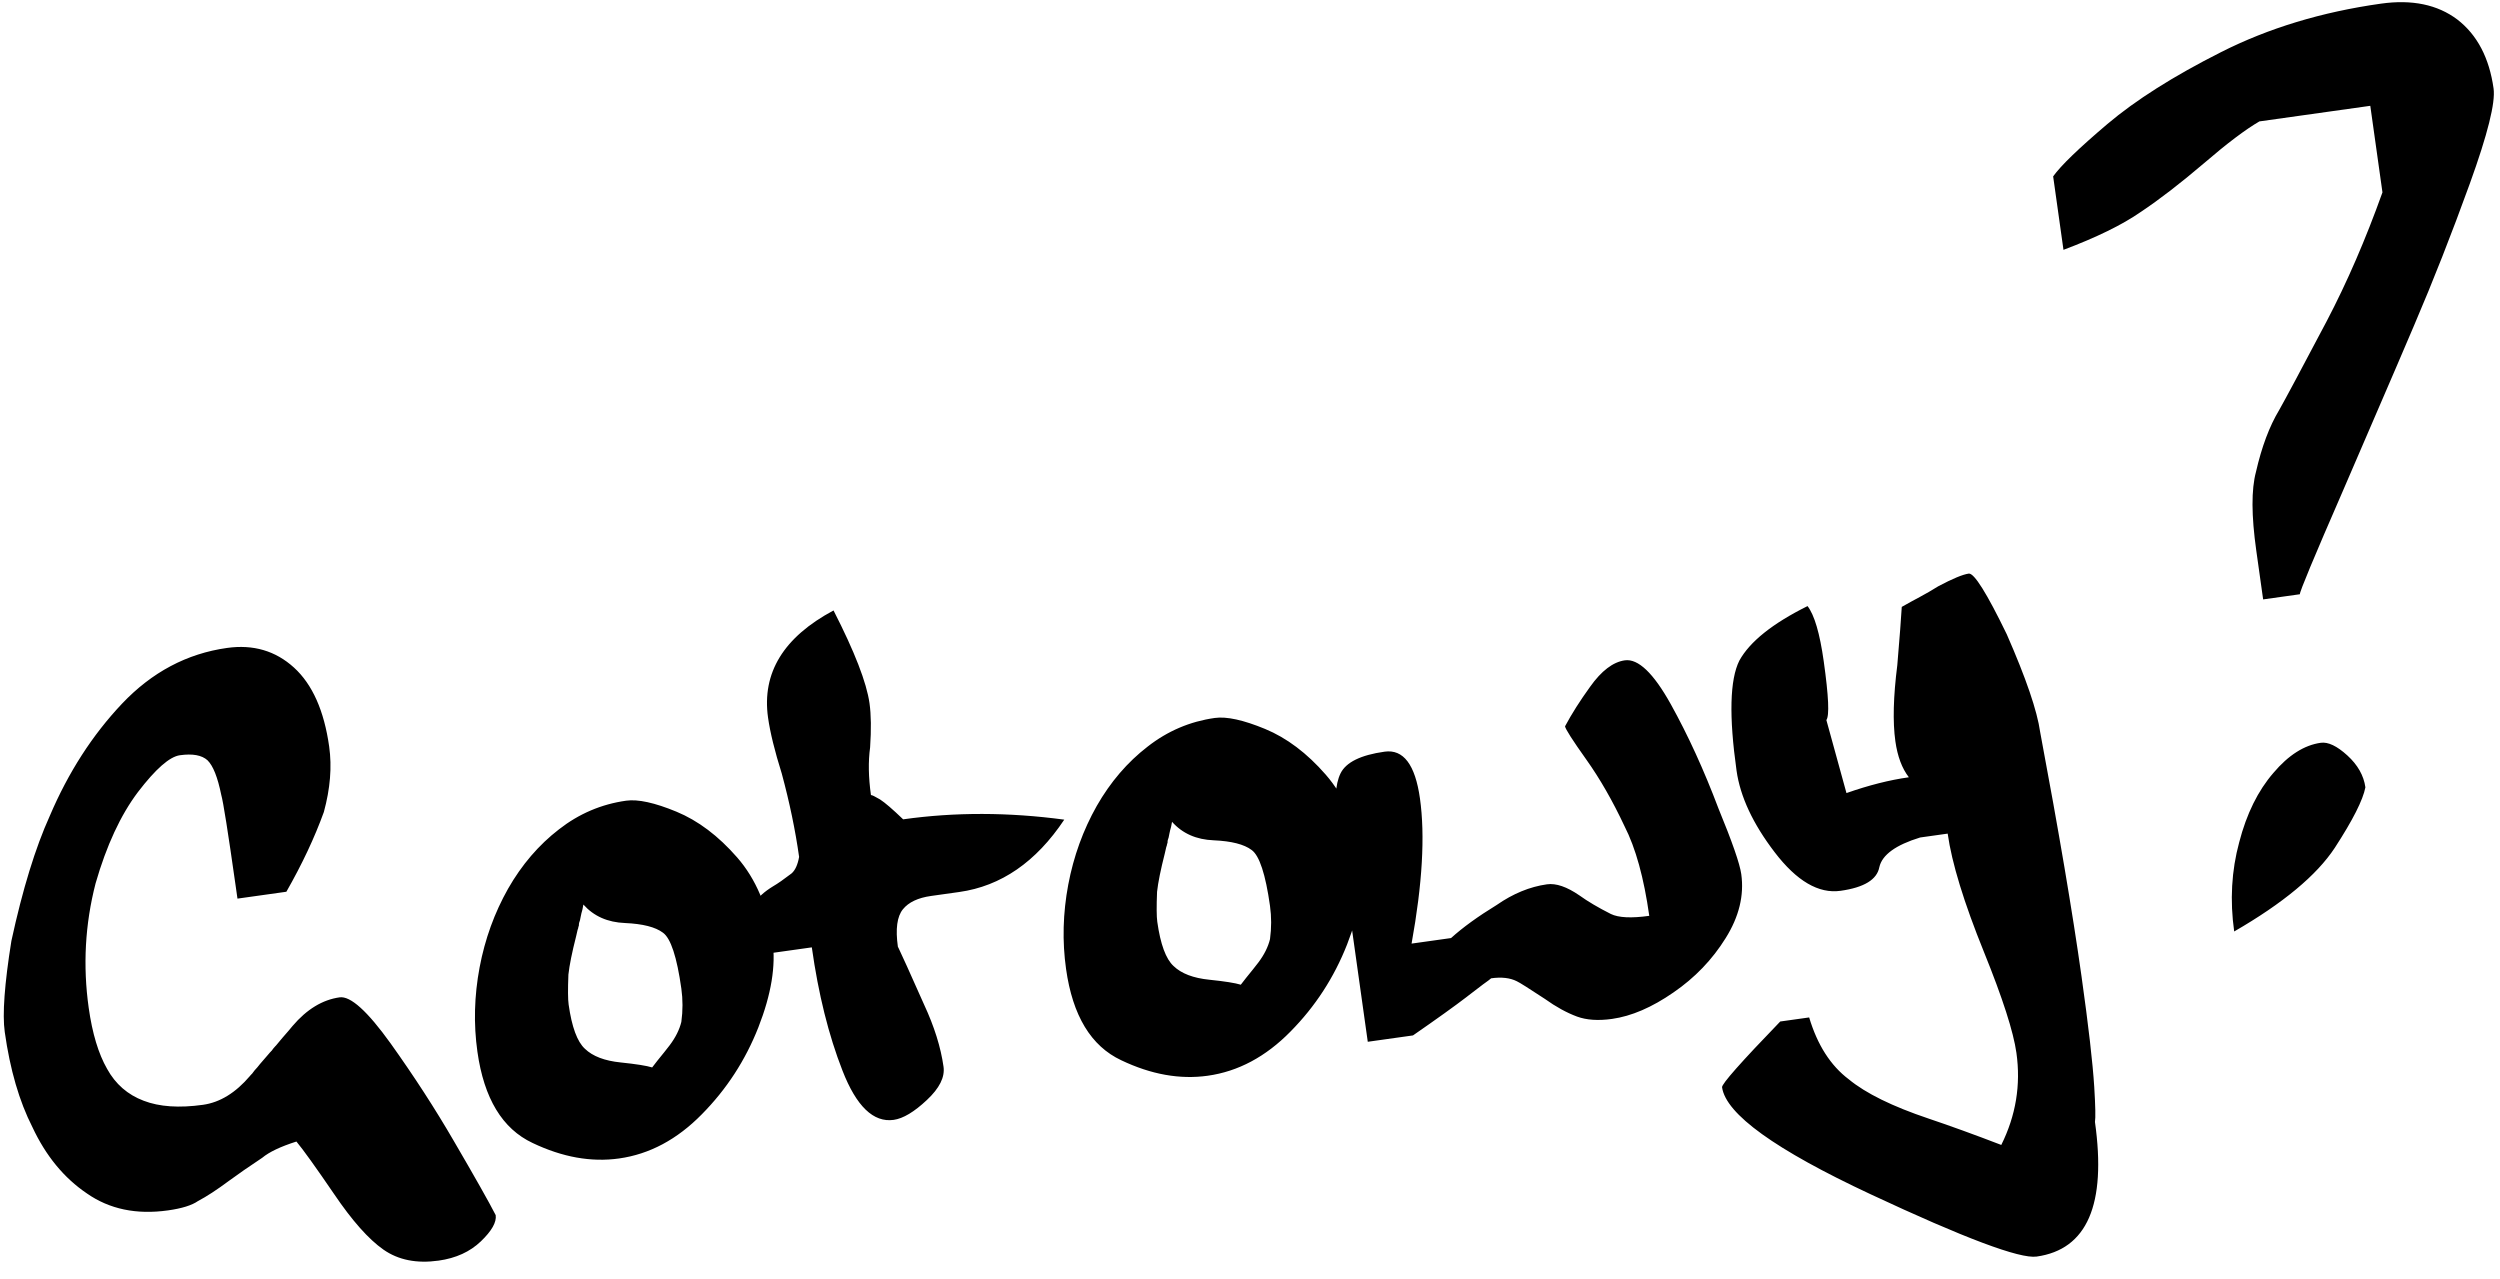 <?xml version="1.0" encoding="UTF-8"?>
<svg width="129px" height="66px" viewBox="0 0 129 66" version="1.1" xmlns="http://www.w3.org/2000/svg" xmlns:xlink="http://www.w3.org/1999/xlink">
    <!-- Generator: Sketch 57.1 (83088) - https://sketch.com -->
    <title>Gotowy? 2</title>
    <desc>Created with Sketch.</desc>
    <g id="Home-Page" stroke="none" stroke-width="1" fill="none" fill-rule="evenodd">
        <g id="Desktop-HD-2-Final" transform="translate(-1046, -1043)" fill="#000000" fill-rule="nonzero">
            <g id="Gotowy?-2" transform="translate(1110.5, 1077.5) rotate(-8) translate(-1110.5, -1077.5) translate(1042, 1047)">
                <path d="M22.79,54.924 C23.691,54.924 24.457,54.697 25.087,54.242 C25.717,53.787 26.032,53.377 26.032,53.01 C25.777,52.276 25.242,50.916 24.429,48.93 C23.703,47.144 22.858,45.326 21.893,43.475 C20.944,41.665 20.186,40.76 19.62,40.76 C18.726,40.76 17.857,41.135 17.012,41.884 C16.884,42.004 16.681,42.183 16.402,42.423 C16.154,42.646 16.027,42.762 16.019,42.77 C16.011,42.778 16.003,42.783 15.995,42.787 L15.98,42.798 L15.98,42.798 L15.959,42.817 C15.935,42.833 15.907,42.857 15.875,42.889 L15.875,42.889 L15.827,42.937 C15.819,42.945 15.809,42.955 15.797,42.967 C15.786,42.979 15.772,42.993 15.756,43.009 C15.748,43.017 15.74,43.021 15.732,43.021 L15.732,43.021 L15.72,43.033 C15.72,43.033 15.718,43.035 15.714,43.039 C15.71,43.043 15.704,43.049 15.696,43.057 C15.688,43.065 15.68,43.069 15.672,43.069 L15.672,43.069 L15.67,43.07 C15.663,43.077 15.656,43.085 15.648,43.093 C15.472,43.244 15.281,43.412 15.074,43.595 C14.97,43.699 14.862,43.794 14.751,43.882 L14.751,43.882 L14.725,43.908 L14.725,43.908 C14.718,43.914 14.711,43.922 14.703,43.93 L14.703,43.93 L14.701,43.931 C14.694,43.938 14.687,43.946 14.679,43.954 L14.679,43.954 L14.667,43.966 L14.665,43.967 L14.595,44.038 C14.587,44.046 14.579,44.05 14.571,44.05 L14.571,44.05 L14.553,44.068 C14.549,44.071 14.543,44.077 14.535,44.085 C14.519,44.101 14.507,44.109 14.5,44.109 L14.5,44.109 L14.476,44.133 C13.622,44.891 12.753,45.27 11.868,45.27 C10.624,45.27 9.623,45.058 8.865,44.636 C8.091,44.213 7.545,43.583 7.226,42.746 C6.891,41.908 6.724,40.824 6.724,39.492 C6.724,37.299 7.138,35.197 7.968,33.187 C8.797,31.329 9.738,29.874 10.791,28.821 C11.86,27.768 12.661,27.242 13.196,27.242 C13.858,27.242 14.316,27.393 14.571,27.696 C14.819,28.015 14.97,28.637 15.026,29.562 C15.078,29.925 15.105,31.509 15.109,34.313 L15.11,34.982 L17.658,34.982 C18.663,33.682 19.492,32.414 20.146,31.177 C20.64,30.029 20.888,28.928 20.888,27.876 C20.888,26.002 20.477,24.57 19.656,23.581 C18.834,22.592 17.741,22.098 16.378,22.098 C14.288,22.098 12.366,22.795 10.612,24.191 C8.873,25.579 7.374,27.317 6.114,29.407 C5.149,30.93 4.195,32.968 3.254,35.52 C2.592,37.673 2.261,39.209 2.261,40.126 C2.261,42.088 2.505,43.774 2.991,45.186 C3.47,46.749 4.239,48.009 5.3,48.966 C6.337,49.931 7.677,50.414 9.32,50.414 C10.045,50.414 10.58,50.326 10.923,50.151 C11.393,49.983 11.971,49.712 12.657,49.337 C13.16,49.066 13.778,48.755 14.511,48.404 C14.91,48.157 15.532,47.961 16.378,47.818 C16.665,48.28 17.179,49.261 17.921,50.761 C18.655,52.26 19.364,53.329 20.05,53.967 C20.736,54.605 21.649,54.924 22.79,54.924 Z M32.743,51 C34.33,51 35.845,50.446 37.289,49.337 C38.732,48.237 39.905,46.889 40.806,45.294 C41.699,43.707 42.146,42.275 42.146,40.999 C42.146,39.213 41.743,37.701 40.938,36.465 C40.132,35.229 39.207,34.304 38.162,33.69 C37.117,33.076 36.288,32.769 35.674,32.769 C34.382,32.769 33.17,33.096 32.037,33.75 C30.889,34.403 29.88,35.293 29.01,36.417 C28.141,37.55 27.467,38.822 26.989,40.233 C26.51,41.653 26.271,43.085 26.271,44.528 C26.271,46.961 26.993,48.647 28.436,49.588 C29.856,50.529 31.291,51 32.743,51 Z M35.088,46.586 C34.816,46.458 34.294,46.299 33.521,46.107 C32.707,45.908 32.129,45.589 31.786,45.15 C31.443,44.735 31.271,43.942 31.271,42.77 C31.271,42.498 31.339,41.988 31.475,41.238 C31.594,40.768 31.818,40.134 32.145,39.336 C32.225,39.129 32.264,39.025 32.264,39.025 C32.272,39.001 32.282,38.981 32.294,38.965 C32.306,38.949 32.312,38.933 32.312,38.917 C32.328,38.886 32.34,38.858 32.348,38.834 C32.356,38.826 32.362,38.814 32.366,38.798 C32.37,38.782 32.372,38.766 32.372,38.75 C32.372,38.718 32.4,38.65 32.456,38.547 C32.472,38.507 32.496,38.439 32.528,38.343 C32.544,38.287 32.556,38.256 32.563,38.248 C32.571,38.24 32.575,38.228 32.575,38.212 C32.583,38.188 32.595,38.16 32.611,38.128 C32.627,38.096 32.639,38.068 32.647,38.044 C32.647,38.052 32.679,37.96 32.743,37.769 C33.19,38.439 33.855,38.854 34.741,39.013 C35.642,39.181 36.264,39.436 36.607,39.779 C36.966,40.122 37.145,41.119 37.145,42.77 C37.145,43.336 37.066,43.902 36.906,44.468 C36.754,44.851 36.499,45.222 36.14,45.581 C35.957,45.764 35.849,45.868 35.817,45.892 C35.506,46.179 35.263,46.41 35.088,46.586 Z M47.051,51 C47.545,51 48.159,50.741 48.893,50.222 C49.619,49.712 49.981,49.186 49.981,48.643 C49.981,47.63 49.798,46.522 49.431,45.318 C48.933,43.579 48.635,42.558 48.535,42.255 L48.51,42.183 C48.51,41.258 48.685,40.632 49.036,40.305 C49.379,39.986 49.89,39.827 50.568,39.827 L50.568,39.827 L52.039,39.827 C54.216,39.827 56.178,38.846 57.925,36.884 C55.133,36.102 52.39,35.711 49.694,35.711 C49.232,35.121 48.885,34.726 48.654,34.527 C48.414,34.336 48.271,34.24 48.223,34.24 C48.223,33.315 48.323,32.501 48.522,31.8 C48.713,30.89 48.809,30.137 48.809,29.539 C48.809,28.462 48.418,26.795 47.637,24.538 C44.893,25.543 43.521,27.21 43.521,29.539 C43.521,30.312 43.621,31.301 43.821,32.505 C44.012,34.037 44.108,35.496 44.108,36.884 C43.98,37.275 43.813,37.538 43.605,37.673 C43.167,37.921 42.82,38.096 42.564,38.2 C42.07,38.415 41.715,38.658 41.5,38.929 C41.276,39.177 41.165,39.575 41.165,40.126 L41.165,40.126 L41.165,41.597 L44.108,41.597 C44.108,44.03 44.335,46.203 44.79,48.117 C45.244,50.039 45.998,51 47.051,51 Z M63.416,51 C65.003,51 66.518,50.446 67.962,49.337 C69.405,48.237 70.578,46.889 71.479,45.294 C72.372,43.707 72.819,42.275 72.819,40.999 C72.819,39.213 72.416,37.701 71.61,36.465 C70.805,35.229 69.88,34.304 68.835,33.69 C67.79,33.076 66.961,32.769 66.347,32.769 C65.055,32.769 63.842,33.096 62.71,33.75 C61.562,34.403 60.553,35.293 59.683,36.417 C58.814,37.55 58.14,38.822 57.662,40.233 C57.183,41.653 56.944,43.085 56.944,44.528 C56.944,46.961 57.666,48.647 59.109,49.588 C60.529,50.529 61.964,51 63.416,51 Z M65.76,46.586 C65.489,46.458 64.967,46.299 64.193,46.107 C63.38,45.908 62.802,45.589 62.459,45.15 C62.116,44.735 61.944,43.942 61.944,42.77 C61.944,42.498 62.012,41.988 62.148,41.238 C62.267,40.768 62.491,40.134 62.818,39.336 C62.897,39.129 62.937,39.025 62.937,39.025 C62.945,39.001 62.955,38.981 62.967,38.965 C62.979,38.949 62.985,38.933 62.985,38.917 C63.001,38.886 63.013,38.858 63.021,38.834 C63.029,38.826 63.035,38.814 63.039,38.798 C63.043,38.782 63.045,38.766 63.045,38.75 C63.045,38.718 63.073,38.65 63.129,38.547 C63.145,38.507 63.169,38.439 63.2,38.343 C63.216,38.287 63.228,38.256 63.236,38.248 C63.244,38.24 63.248,38.228 63.248,38.212 C63.256,38.188 63.268,38.16 63.284,38.128 C63.3,38.096 63.312,38.068 63.32,38.044 C63.32,38.052 63.352,37.96 63.416,37.769 C63.862,38.439 64.528,38.854 65.414,39.013 C66.315,39.181 66.937,39.436 67.28,39.779 C67.639,40.122 67.818,41.119 67.818,42.77 C67.818,43.336 67.738,43.902 67.579,44.468 C67.427,44.851 67.172,45.222 66.813,45.581 C66.63,45.764 66.522,45.868 66.49,45.892 C66.179,46.179 65.936,46.41 65.76,46.586 Z M84.482,51 C85.495,51 86.604,50.697 87.808,50.091 C89.012,49.493 90.033,48.691 90.871,47.686 C91.708,46.689 92.127,45.637 92.127,44.528 C92.127,43.986 91.895,42.813 91.433,41.011 C90.97,38.953 90.408,37.063 89.746,35.341 C89.084,33.626 88.406,32.769 87.712,32.769 C87.098,32.769 86.444,33.135 85.75,33.869 C85.136,34.507 84.614,35.121 84.183,35.711 C84.183,35.855 84.466,36.473 85.033,37.566 C85.591,38.642 86.081,39.867 86.504,41.238 C86.919,42.435 87.126,44.022 87.126,46 C86.193,46 85.543,45.876 85.176,45.629 C84.578,45.214 84.088,44.823 83.705,44.456 C83.123,43.922 82.596,43.655 82.126,43.655 C81.233,43.655 80.327,43.886 79.41,44.349 C78.365,44.803 77.508,45.258 76.838,45.712 L76.838,45.712 L74.781,45.712 C75.761,42.746 76.252,40.293 76.252,38.355 C76.252,36.593 75.761,35.711 74.781,35.711 C73.536,35.711 72.735,35.975 72.376,36.501 C72.017,37.027 71.838,37.941 71.838,39.24 L71.838,39.24 L71.838,50.414 L74.194,50.414 C75.526,49.744 76.531,49.218 77.209,48.835 L77.304,48.78 C77.507,48.664 77.787,48.507 78.142,48.308 C78.389,48.181 78.541,48.097 78.597,48.057 C79.139,48.057 79.57,48.169 79.889,48.392 C80.016,48.472 80.451,48.839 81.193,49.493 C81.703,49.979 82.209,50.358 82.712,50.629 C83.174,50.876 83.765,51 84.482,51 Z M104.472,66.193 C107.104,66.193 108.42,64.04 108.42,59.733 C108.484,59.534 108.556,58.935 108.635,57.938 C108.731,56.694 108.779,54.78 108.779,52.196 C108.779,48.863 108.659,44.604 108.42,39.42 C108.42,38.311 108.085,36.565 107.415,34.18 C106.69,31.931 106.187,30.807 105.908,30.807 C105.597,30.807 105.047,30.95 104.257,31.237 C103.898,31.397 103.559,31.534 103.24,31.65 C102.921,31.766 102.59,31.891 102.247,32.027 C102.136,32.585 101.92,33.566 101.601,34.97 C101.171,36.549 100.955,37.841 100.955,38.846 C100.955,39.635 101.099,40.281 101.386,40.784 C100.381,40.784 99.281,40.903 98.084,41.143 L98.084,41.143 L97.582,37.267 C97.773,37.075 97.869,36.07 97.869,34.252 C97.869,32.792 97.725,31.812 97.438,31.309 C95.524,31.947 94.232,32.713 93.562,33.606 C92.94,34.507 92.629,36.373 92.629,39.205 C92.629,40.56 93.084,42.044 93.993,43.655 C94.91,45.282 95.939,46.095 97.079,46.095 C98.308,46.095 99.025,45.784 99.233,45.162 C99.464,44.556 100.23,44.149 101.53,43.942 L101.53,43.942 L102.965,43.942 C102.965,45.473 103.3,47.579 103.97,50.258 C104.592,52.747 104.903,54.541 104.903,55.642 C104.903,57.308 104.425,58.84 103.468,60.235 C102.176,59.518 101.003,58.896 99.95,58.369 C98.18,57.484 96.912,56.623 96.146,55.785 C95.317,54.956 94.79,53.807 94.567,52.34 L94.567,52.34 L93.06,52.34 C90.763,54.134 89.615,55.115 89.615,55.283 C89.615,56.678 91.887,58.856 96.433,61.814 C100.915,64.733 103.595,66.193 104.472,66.193 Z M122.68,34.24 C122.68,34.12 123.649,32.481 125.587,29.323 C128.817,24.02 130.44,21.348 130.456,21.308 C131.74,19.187 133.028,16.906 134.32,14.465 C135.58,12.081 136.21,10.522 136.21,9.788 C136.21,8.193 135.759,6.933 134.858,6.008 C133.949,5.098 132.685,4.644 131.066,4.644 C127.987,4.644 125.148,5.086 122.548,5.972 C119.948,6.857 117.839,7.81 116.22,8.831 C114.593,9.86 113.544,10.621 113.074,11.116 L113.074,11.116 L113.074,14.944 C114.852,14.545 116.256,14.087 117.285,13.568 C118.329,13.066 119.53,12.384 120.885,11.522 C122.201,10.677 123.242,10.099 124.008,9.788 L124.008,9.788 L129.786,9.788 L129.786,14.298 C128.59,16.579 127.333,18.636 126.018,20.471 C124.343,22.792 123.318,24.195 122.943,24.682 C122.329,25.439 121.787,26.436 121.316,27.672 C120.949,28.534 120.766,29.874 120.766,31.692 L120.766,31.692 L120.766,34.24 L122.68,34.24 Z M116.902,51 C119.605,49.907 121.52,48.723 122.644,47.447 C123.761,46.163 124.427,45.206 124.642,44.576 C124.642,43.962 124.411,43.376 123.948,42.817 C123.485,42.259 123.063,41.98 122.68,41.98 C121.819,41.98 120.941,42.379 120.048,43.176 C119.131,43.974 118.381,45.074 117.799,46.478 C117.201,47.874 116.902,49.381 116.902,51 Z" id="Gotowy?"></path>
            </g>
        </g>
    </g>
</svg>